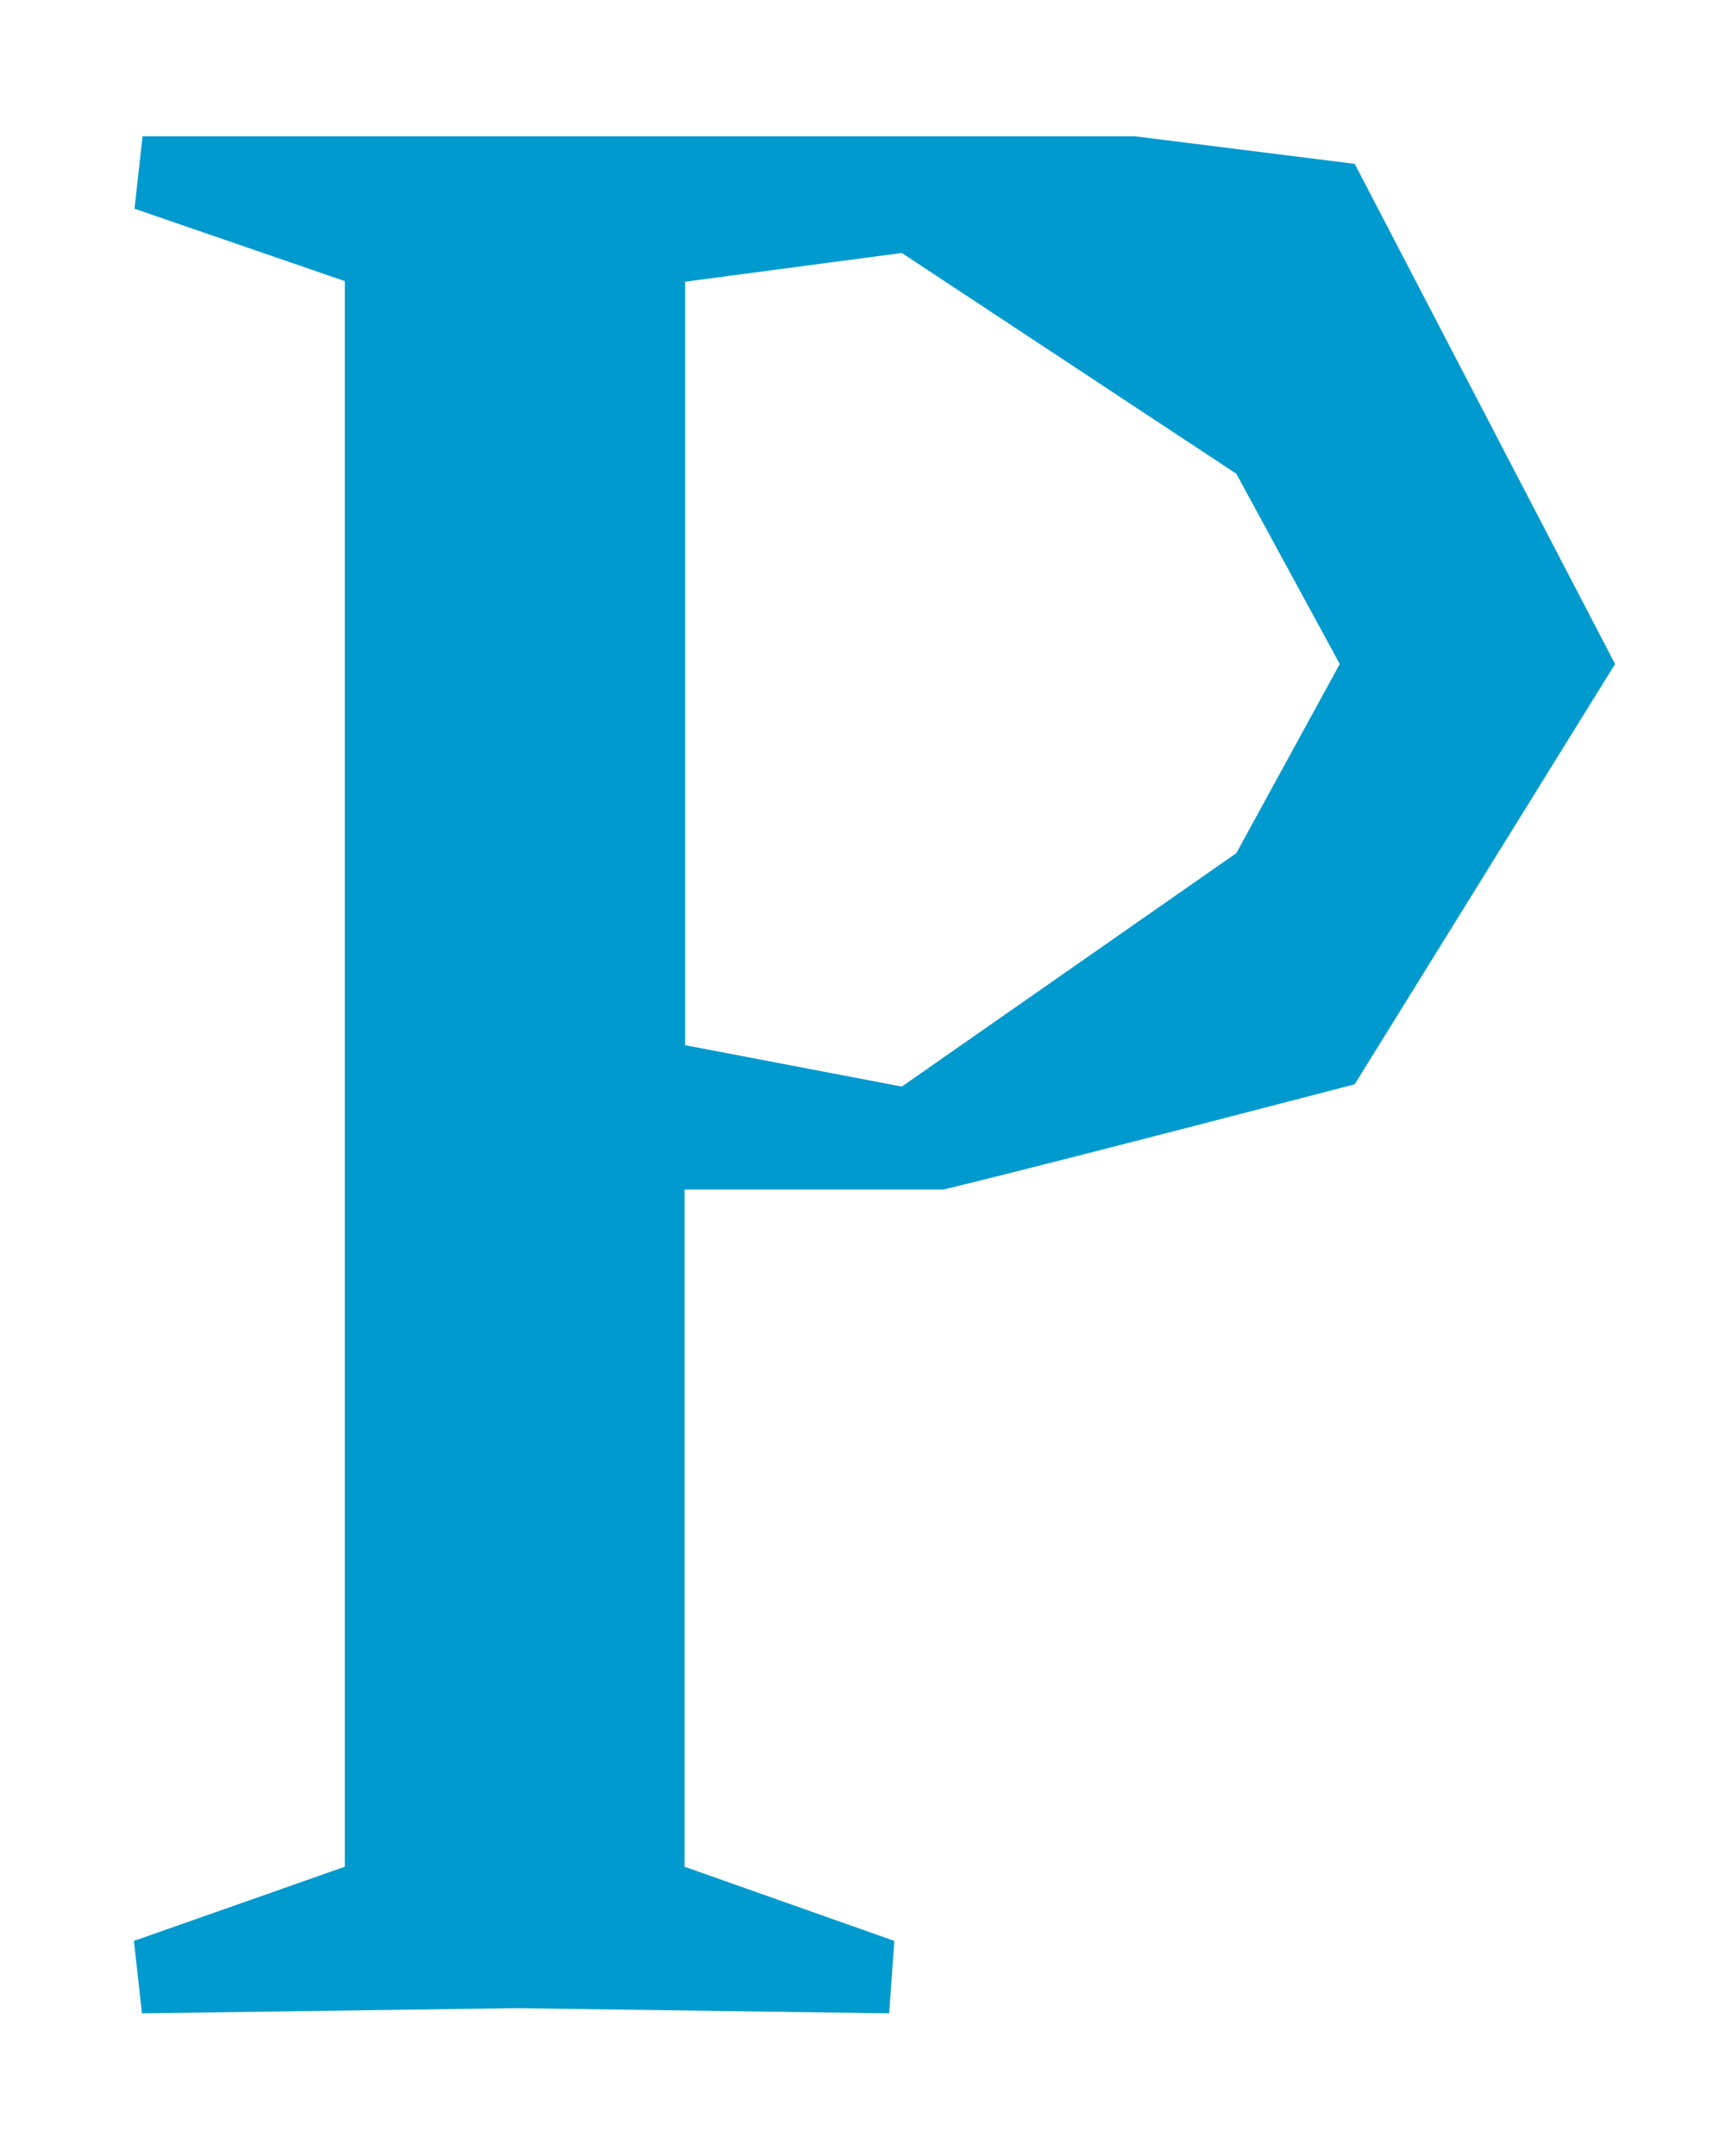 <?xml version="1.0" encoding="utf-8"?>
<!-- Generator: Adobe Illustrator 19.2.1, SVG Export Plug-In . SVG Version: 6.00 Build 0)  -->
<svg version="1.1" xmlns="http://www.w3.org/2000/svg" xmlns:xlink="http://www.w3.org/1999/xlink" x="0px" y="0px"
	 viewBox="0 0 300.3 375" style="enable-background:new 0 0 300.3 375;" xml:space="preserve">
<style type="text/css">
	.st0{fill:#1D1D1B;}
	.st1{fill:#009ACE;}
</style>
<g id="Ebene_2">
	<path id="XMLID_127_" class="st1" d="M197.4,23.7l38.3,4.8l45.3,87l-45.3,73.1c0,0-51.7,13.5-71.5,18.3l-45.1,0l0,117.8l36.5,12.9
		l-0.9,12.6l-64.9-0.9l-65.1,0.9l-1.4-12.6l36.7-12.9l0-275.8L23.4,36.3l1.4-12.6L197.4,23.7z M119.2,181.8l37.7,7.2l58.2-40.6
		l18-32.9l-18-33.1L156.9,44l-37.7,5L119.2,181.8z"/>
</g>
<g id="Ebene_1">
</g>
</svg>
